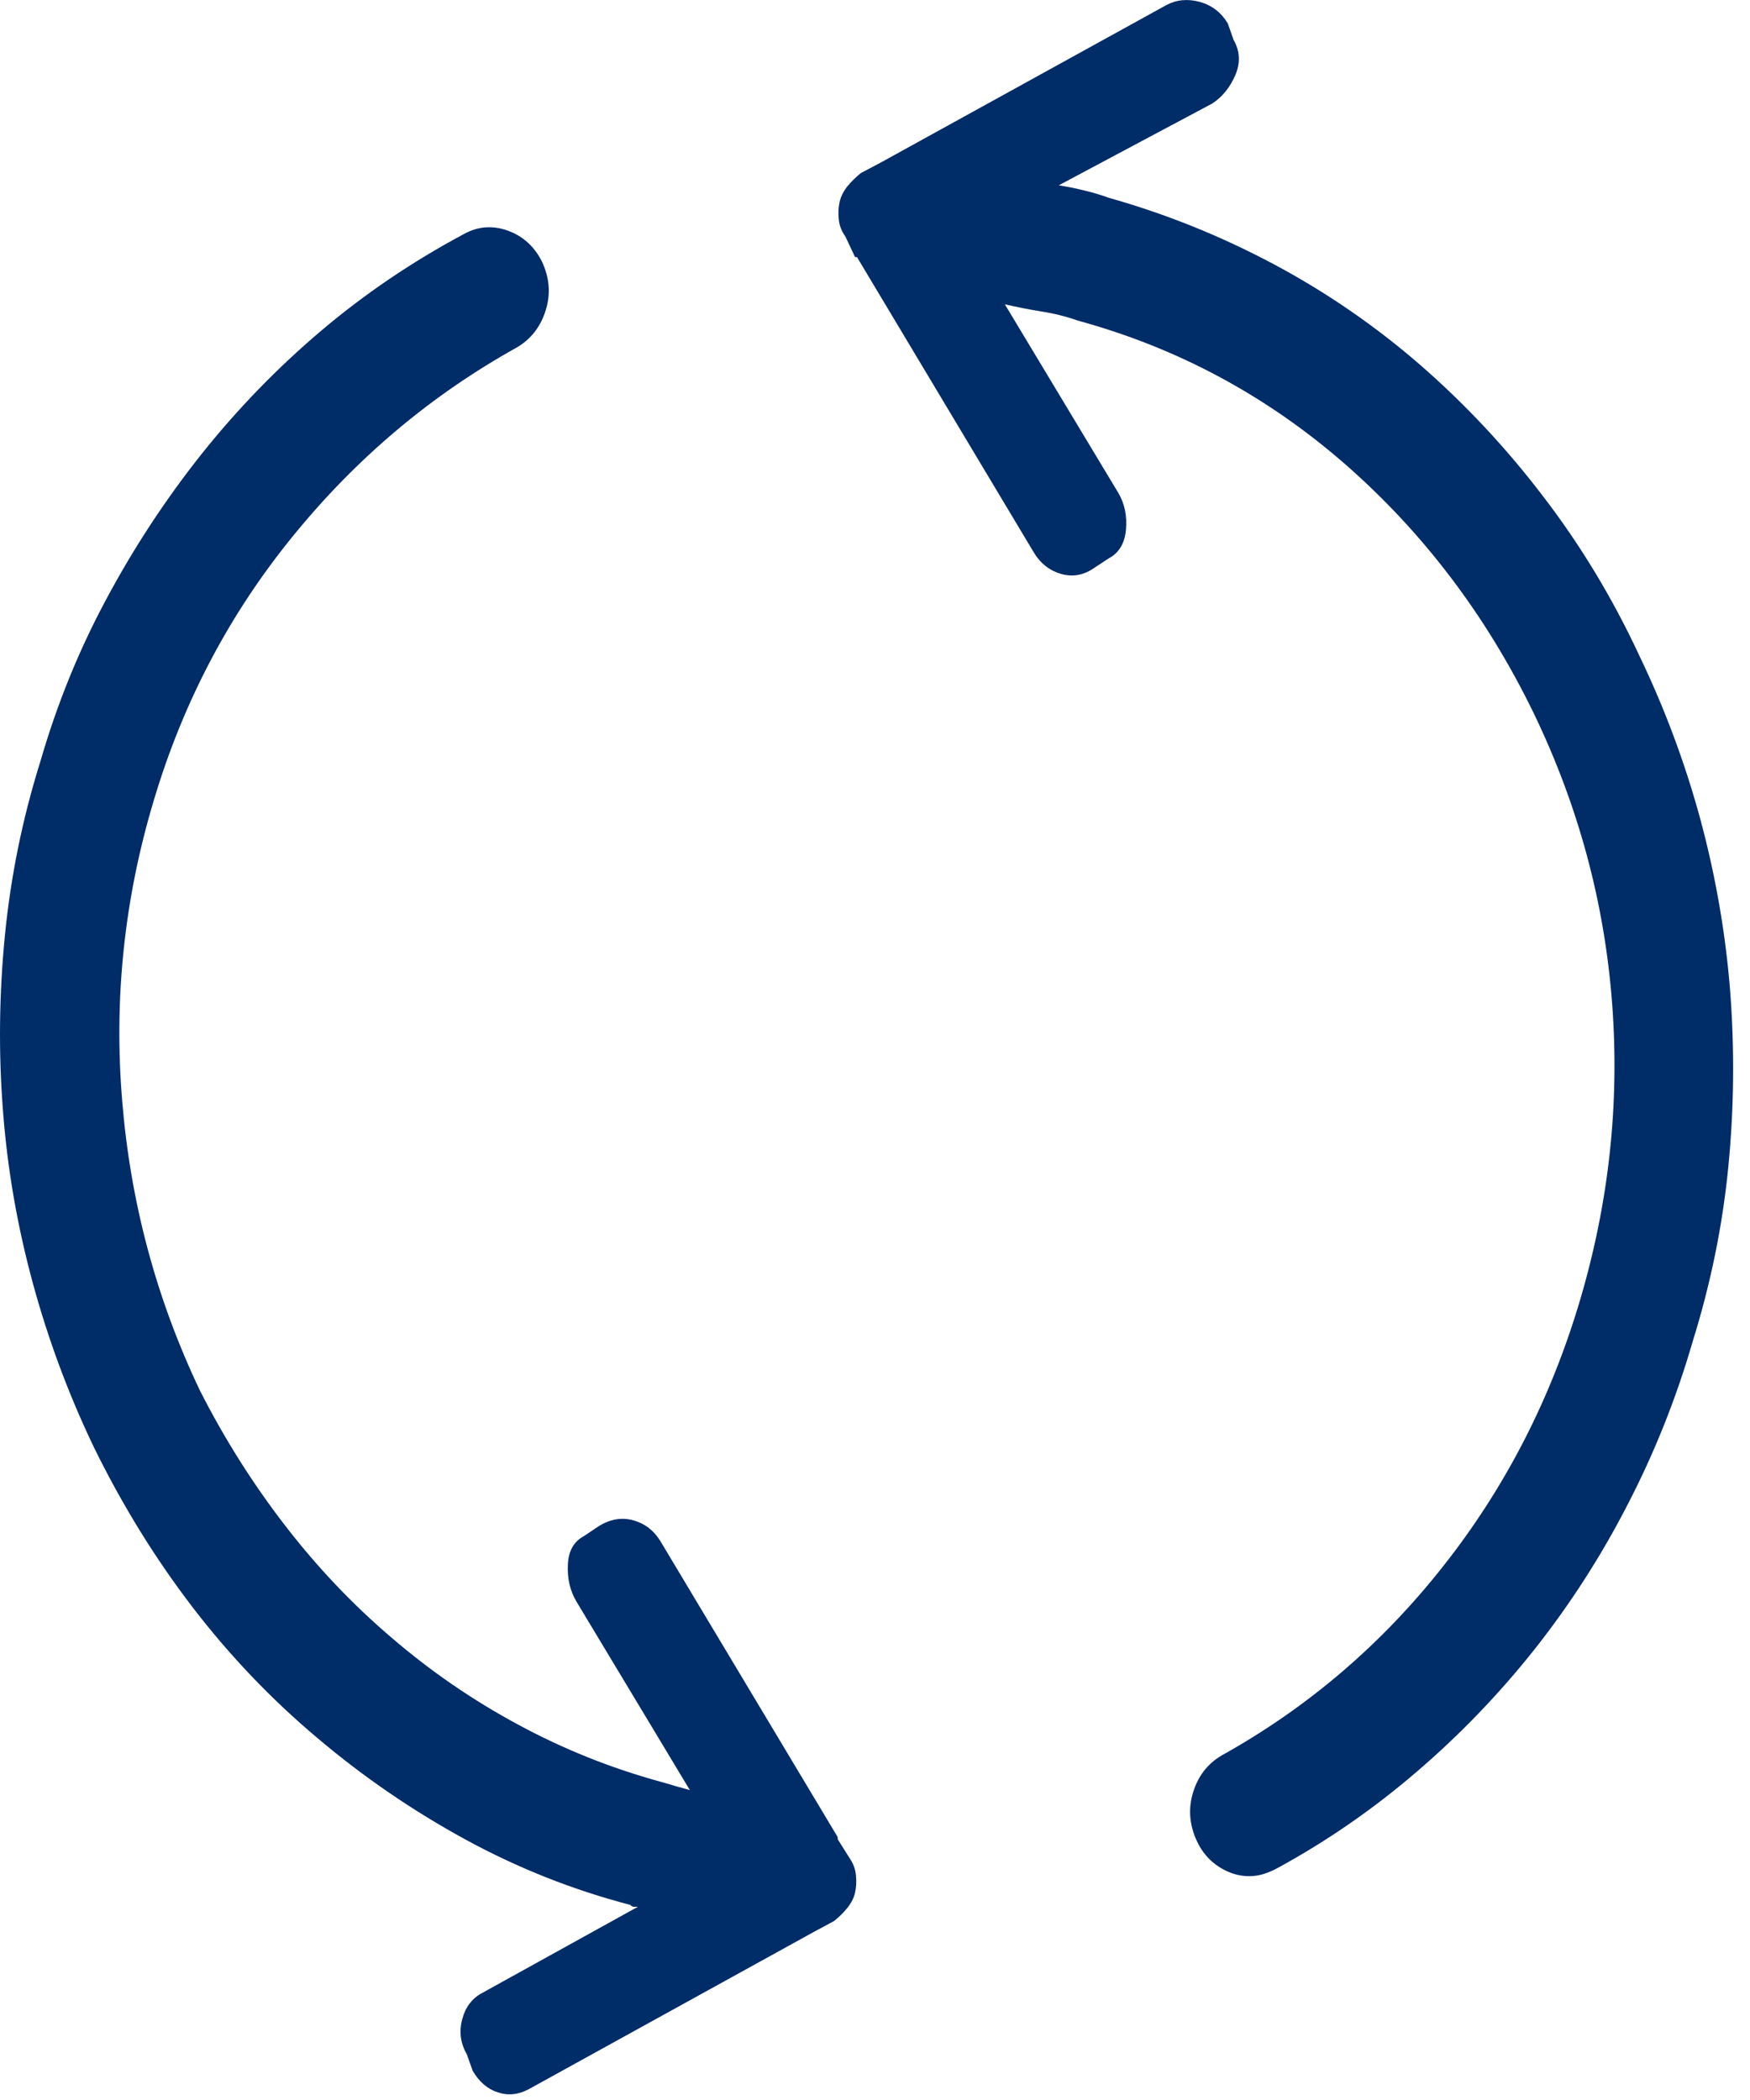 <svg width="10" height="12" viewBox="0 0 10 12" fill="none" xmlns="http://www.w3.org/2000/svg">
<path fill-rule="evenodd" clip-rule="evenodd" d="M7.219 10.709C7.193 10.717 7.166 10.721 7.137 10.721C7.078 10.721 7.021 10.703 6.966 10.668C6.912 10.633 6.869 10.584 6.84 10.522C6.796 10.428 6.789 10.334 6.818 10.241C6.847 10.147 6.902 10.077 6.983 10.03C7.473 9.757 7.894 9.397 8.245 8.952C8.597 8.507 8.857 8.004 9.025 7.442C9.193 6.88 9.256 6.31 9.212 5.732C9.168 5.154 9.018 4.6 8.761 4.069C8.491 3.515 8.132 3.042 7.686 2.652C7.239 2.262 6.73 1.988 6.159 1.832C6.094 1.809 6.024 1.791 5.951 1.78C5.878 1.768 5.808 1.754 5.742 1.739L6.39 2.816C6.427 2.878 6.441 2.949 6.434 3.027C6.427 3.105 6.394 3.16 6.335 3.191L6.247 3.249C6.189 3.288 6.127 3.298 6.061 3.279C5.995 3.259 5.944 3.218 5.907 3.156L4.897 1.469H4.886L4.831 1.352C4.809 1.321 4.796 1.288 4.793 1.253C4.789 1.217 4.791 1.184 4.798 1.153C4.805 1.122 4.82 1.093 4.842 1.065C4.864 1.038 4.89 1.013 4.919 0.989L5.029 0.931L6.665 0.029C6.723 -0.002 6.787 -0.008 6.857 0.011C6.926 0.031 6.979 0.072 7.016 0.134L7.049 0.228C7.085 0.29 7.089 0.357 7.06 0.427C7.03 0.497 6.987 0.552 6.928 0.591L6.05 1.059C6.101 1.067 6.15 1.077 6.198 1.089C6.245 1.1 6.291 1.114 6.335 1.13C6.665 1.223 6.979 1.35 7.279 1.51C7.579 1.67 7.858 1.862 8.114 2.084C8.37 2.307 8.604 2.556 8.816 2.834C9.029 3.111 9.212 3.413 9.365 3.741C9.512 4.046 9.629 4.36 9.717 4.684C9.804 5.008 9.861 5.336 9.887 5.668C9.912 5.999 9.909 6.333 9.876 6.669C9.843 7.005 9.775 7.336 9.673 7.664C9.578 7.992 9.453 8.304 9.299 8.601C9.146 8.898 8.968 9.173 8.767 9.427C8.566 9.68 8.342 9.913 8.097 10.123C7.852 10.334 7.587 10.518 7.301 10.674C7.272 10.69 7.245 10.701 7.219 10.709ZM4.655 11.037L3.02 11.939C2.961 11.97 2.902 11.976 2.844 11.956C2.785 11.937 2.738 11.896 2.701 11.833L2.668 11.74C2.632 11.677 2.622 11.611 2.641 11.54C2.659 11.47 2.697 11.419 2.756 11.388L3.645 10.896H3.623C3.616 10.896 3.609 10.893 3.601 10.885C3.272 10.799 2.957 10.674 2.657 10.51C2.357 10.346 2.075 10.153 1.812 9.93C1.548 9.708 1.31 9.458 1.098 9.181C0.886 8.904 0.699 8.601 0.538 8.273C0.392 7.969 0.275 7.654 0.187 7.33C0.099 7.006 0.042 6.679 0.017 6.347C-0.009 6.015 -0.005 5.681 0.028 5.346C0.061 5.01 0.128 4.678 0.231 4.35C0.326 4.022 0.452 3.712 0.61 3.419C0.767 3.126 0.948 2.851 1.153 2.593C1.358 2.336 1.585 2.102 1.834 1.891C2.083 1.68 2.353 1.497 2.646 1.34C2.727 1.294 2.811 1.286 2.899 1.317C2.987 1.348 3.052 1.407 3.096 1.493C3.14 1.586 3.148 1.68 3.118 1.774C3.089 1.867 3.034 1.938 2.954 1.985C2.463 2.258 2.037 2.617 1.675 3.062C1.312 3.507 1.047 4.01 0.879 4.573C0.71 5.135 0.65 5.707 0.698 6.288C0.745 6.87 0.893 7.422 1.142 7.945C1.281 8.219 1.442 8.474 1.625 8.712C1.808 8.95 2.011 9.165 2.235 9.356C2.458 9.548 2.699 9.714 2.959 9.854C3.219 9.995 3.492 10.104 3.777 10.182C3.806 10.19 3.834 10.198 3.859 10.206C3.885 10.213 3.912 10.221 3.942 10.229L3.294 9.152C3.257 9.089 3.241 9.019 3.245 8.941C3.248 8.863 3.279 8.808 3.338 8.777L3.426 8.718C3.492 8.679 3.558 8.669 3.623 8.689C3.689 8.708 3.74 8.749 3.777 8.812L4.787 10.498V10.51L4.853 10.615C4.875 10.647 4.888 10.68 4.891 10.715C4.895 10.75 4.893 10.783 4.886 10.815C4.879 10.846 4.864 10.875 4.842 10.902C4.82 10.93 4.794 10.955 4.765 10.978L4.655 11.037Z" fill="#002C68"/>
</svg>
